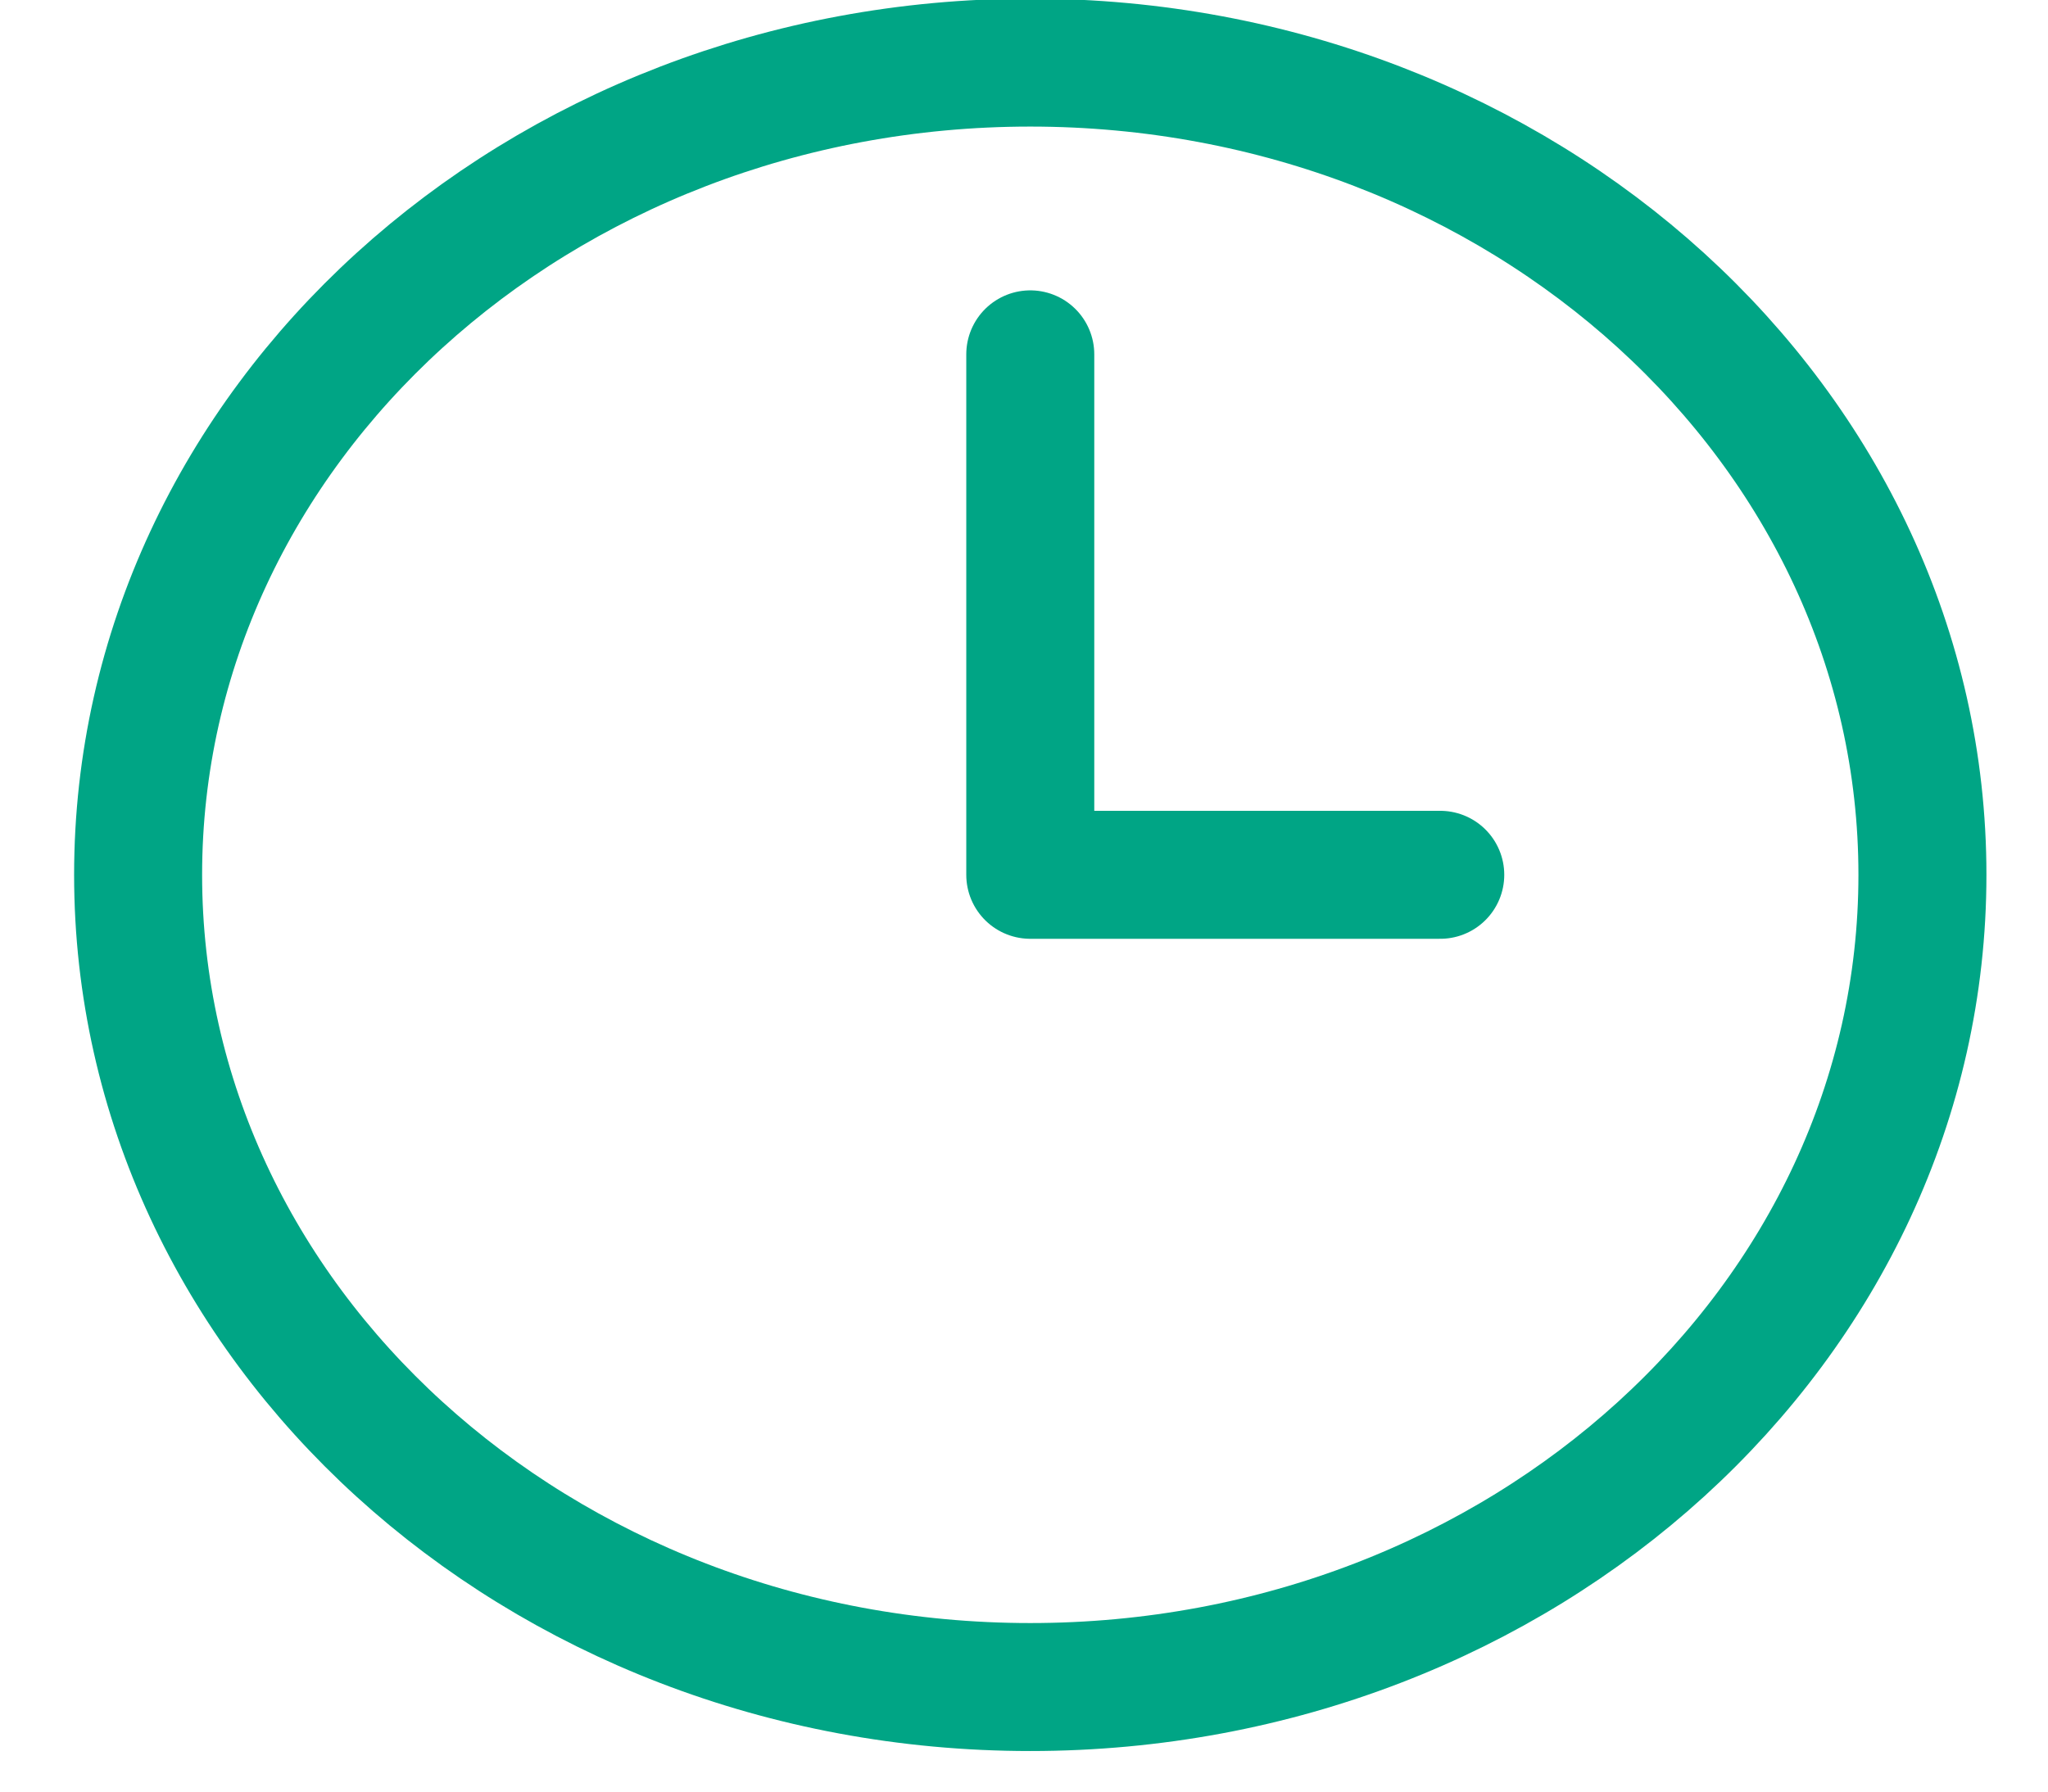 <?xml version="1.0" encoding="UTF-8"?>
<svg width="16px" height="14px" viewBox="0 0 16 14" version="1.1" xmlns="http://www.w3.org/2000/svg" xmlns:xlink="http://www.w3.org/1999/xlink">
    <!-- Generator: sketchtool 58 (101010) - https://sketch.com -->
    <title>95407B45-F003-4984-BE25-93A296F2F0F7</title>
    <desc>Created with sketchtool.</desc>
    <g id="Page-1" stroke="none" stroke-width="1" fill="none" fill-rule="evenodd">
        <g id="Sphere-Calendar---Map---Past" transform="translate(-1001, -2129)" stroke="#00A585">
            <g id="Event-Card-Copy-3-Event-Card-with-Image-3" transform="translate(448, 2020)">
                <g id="Time" transform="translate(554.079, 109.489)">
                    <path d="M13.94,6.347 C13.94,9.852 10.819,12.694 6.97,12.694 C3.12,12.694 0,9.852 0,6.347 C0,2.842 3.12,8.91189959e-05 6.97,8.91189959e-05 C10.819,8.91189959e-05 13.94,2.842 13.94,6.347 Z" id="Stroke-1"></path>
                    <polyline id="Stroke-3" stroke-linecap="round" stroke-linejoin="round" points="6.97 2.28 6.97 6.347 10.173 6.347"></polyline>
                </g>
            </g>
        </g>
    </g>
</svg>